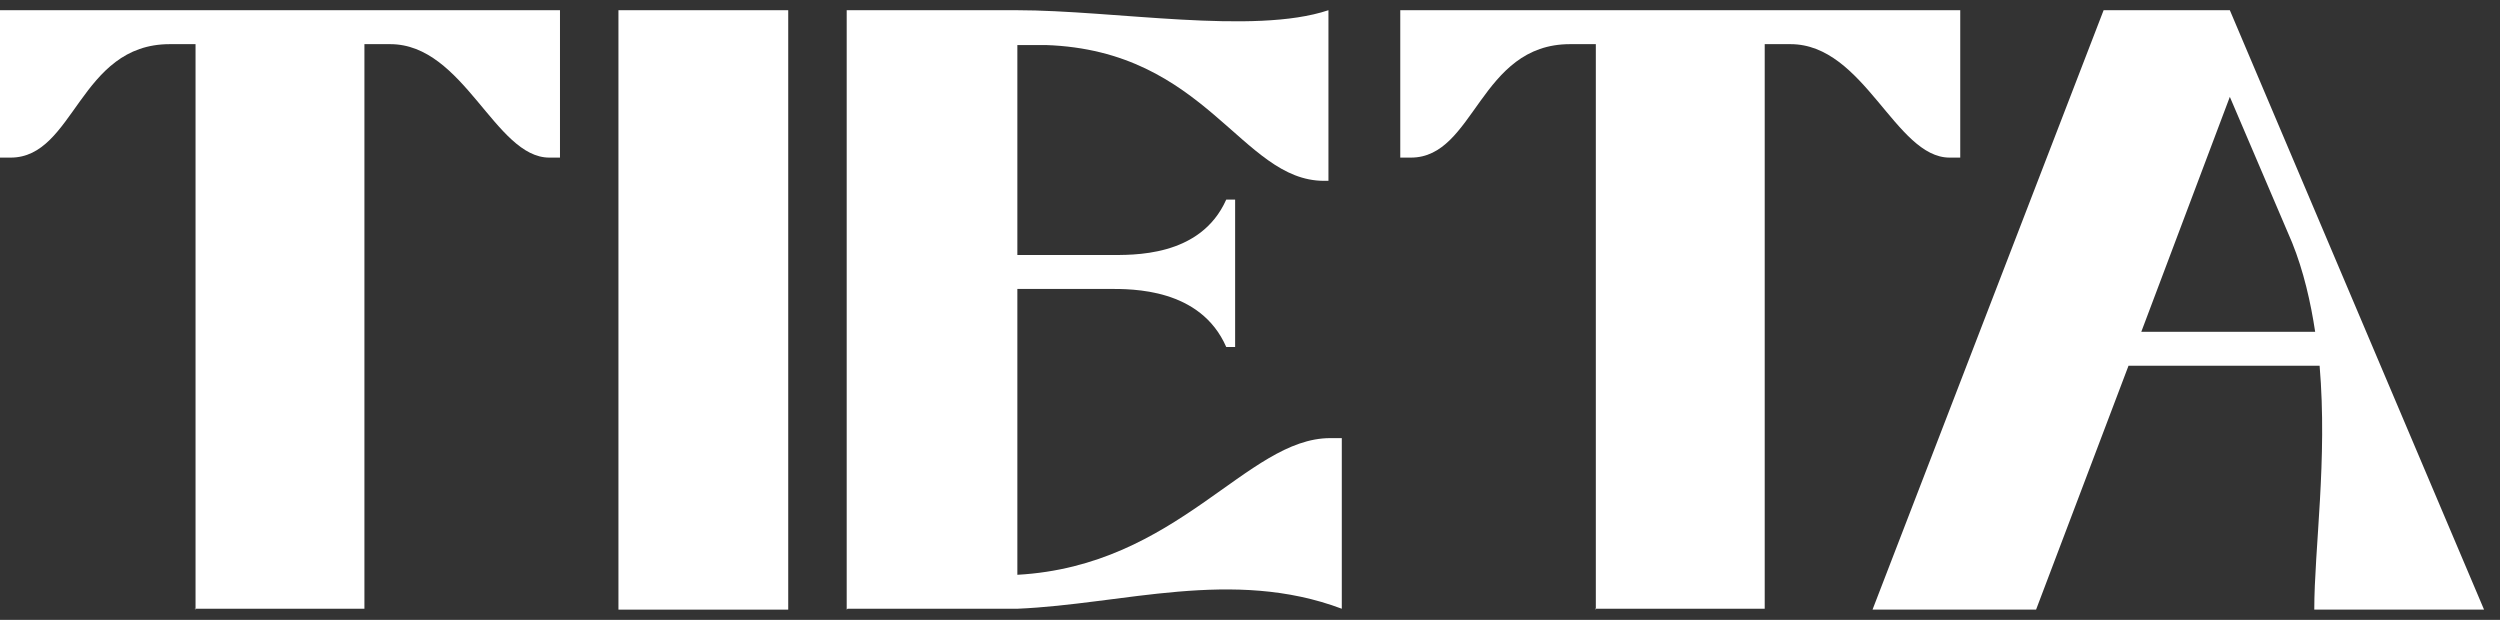 <svg xmlns="http://www.w3.org/2000/svg" fill="none" viewBox="0 0 121 30" height="30" width="121">
<rect x="0" y="0" width="121" height="30" fill="#333333" stroke="none"/>
<path fill="white" d="M9.464 29.506V2.137H8.217C3.829 2.137 3.614 7.628 0.516 7.628H0V0.494H27.103V7.628H26.587C23.962 7.628 22.457 2.137 18.886 2.137H17.638V29.463H9.421L9.464 29.506Z"></path>
<path fill="white" d="M29.933 29.506V0.494H38.15V29.506H29.933Z"></path>
<path fill="white" d="M40.98 29.506V0.494H49.197C53.929 0.494 60.684 1.705 64.297 0.494V8.752H64.082C60.081 8.752 58.404 2.44 50.617 2.18H49.24V12.341H53.671C54.79 12.341 58.102 12.471 59.35 9.66H59.78V16.794H59.35C58.102 13.941 54.79 13.984 53.671 13.984H49.24V27.82C57.027 27.387 60.339 21.205 64.383 21.205H64.943V29.463C59.651 27.474 54.36 29.247 49.24 29.463H41.023L40.98 29.506Z"></path>
<path fill="white" d="M77.238 29.506V2.137H75.99C71.602 2.137 71.387 7.628 68.29 7.628H67.773V0.494H94.876V7.628H94.36C91.736 7.628 90.23 2.137 86.659 2.137H85.412V29.463H77.195L77.238 29.506Z"></path>
<path fill="white" d="M90.63 29.506L101.815 0.494H107.924L120.228 29.506H112.011C112.011 26.566 112.656 22.242 112.269 17.702H103.02L98.546 29.506H90.673H90.63ZM103.622 16.059H112.054C111.839 14.633 111.495 13.119 110.936 11.736L107.924 4.688L103.622 16.103V16.059Z"></path>
</svg>
